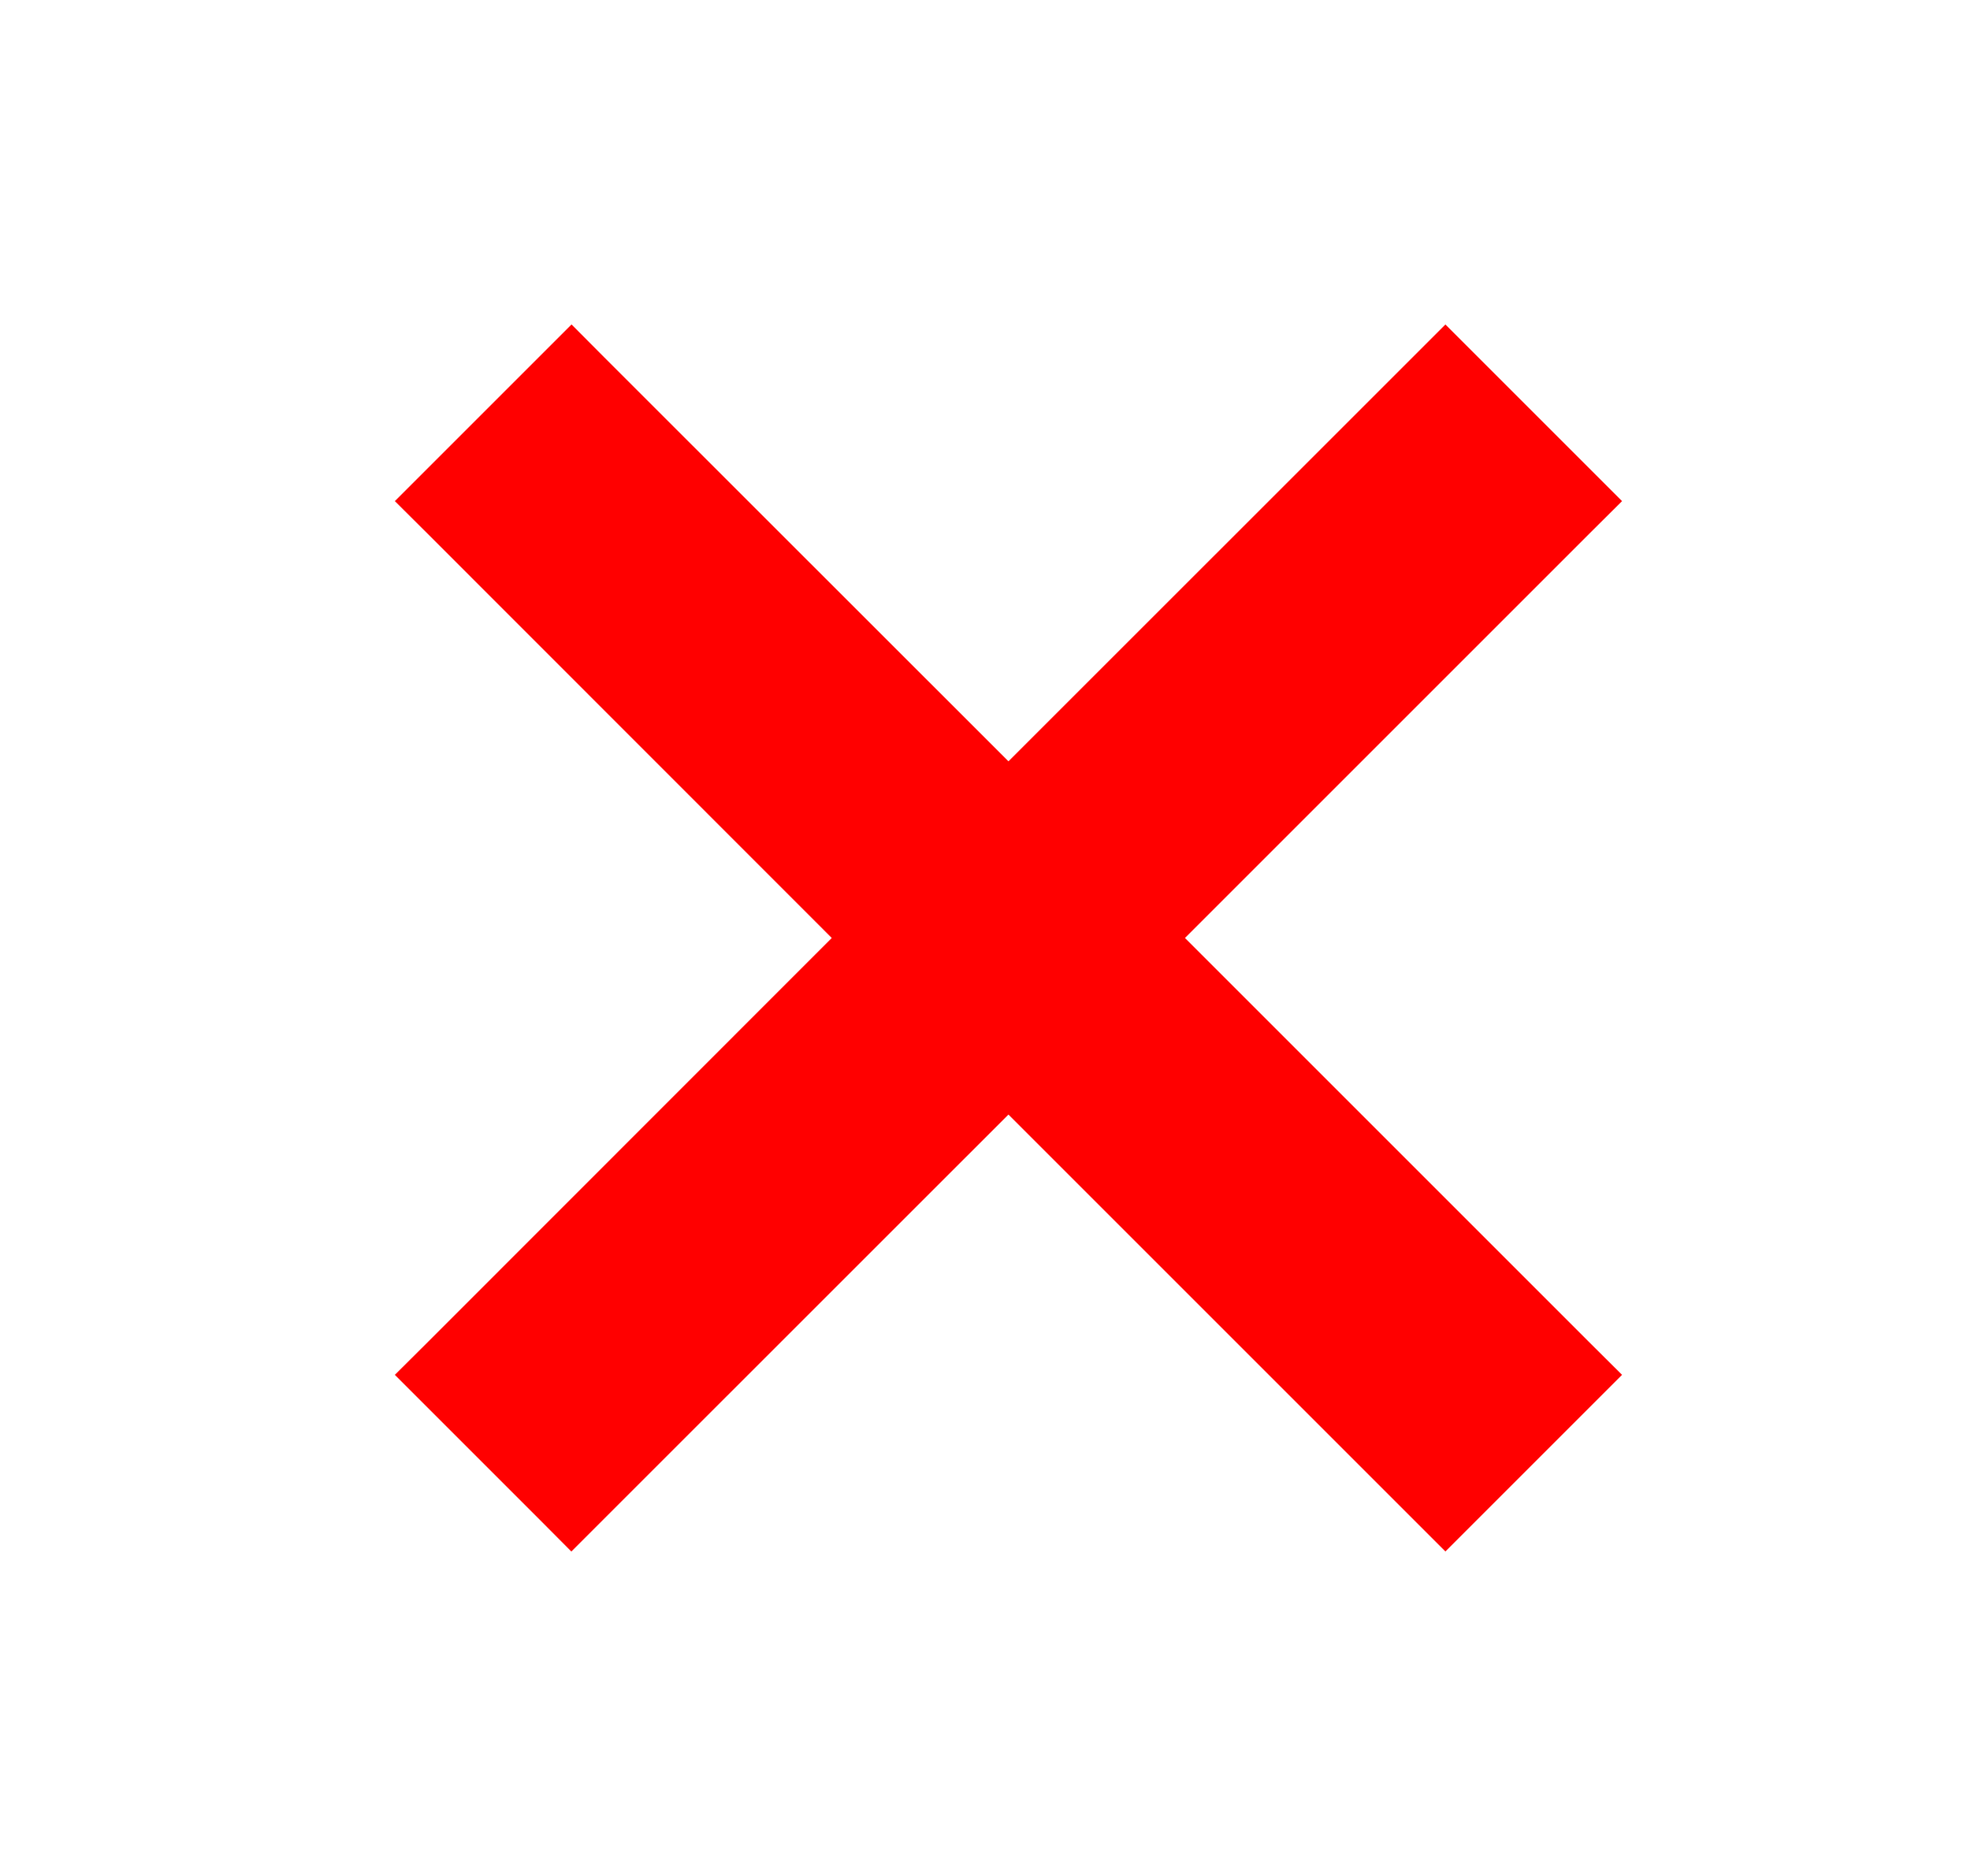 <svg width="21" height="20" viewBox="0 0 21 20" fill="none" xmlns="http://www.w3.org/2000/svg"><path d="m16.76 5.518.177-.176-.177-.177-1.175-1.175-.177-.177-.177.177L10.75 8.47 6.268 3.99l-.176-.177-.177.177L4.74 5.165l-.177.177.177.176L9.22 10 4.74 14.482l-.177.176.177.177 1.175 1.175.176.177.177-.177 4.482-4.481 4.481 4.481.177.177.177-.177 1.175-1.175.177-.177-.177-.176L12.278 10l4.482-4.482Z" fill="red" stroke="red" stroke-width=".5"/></svg>